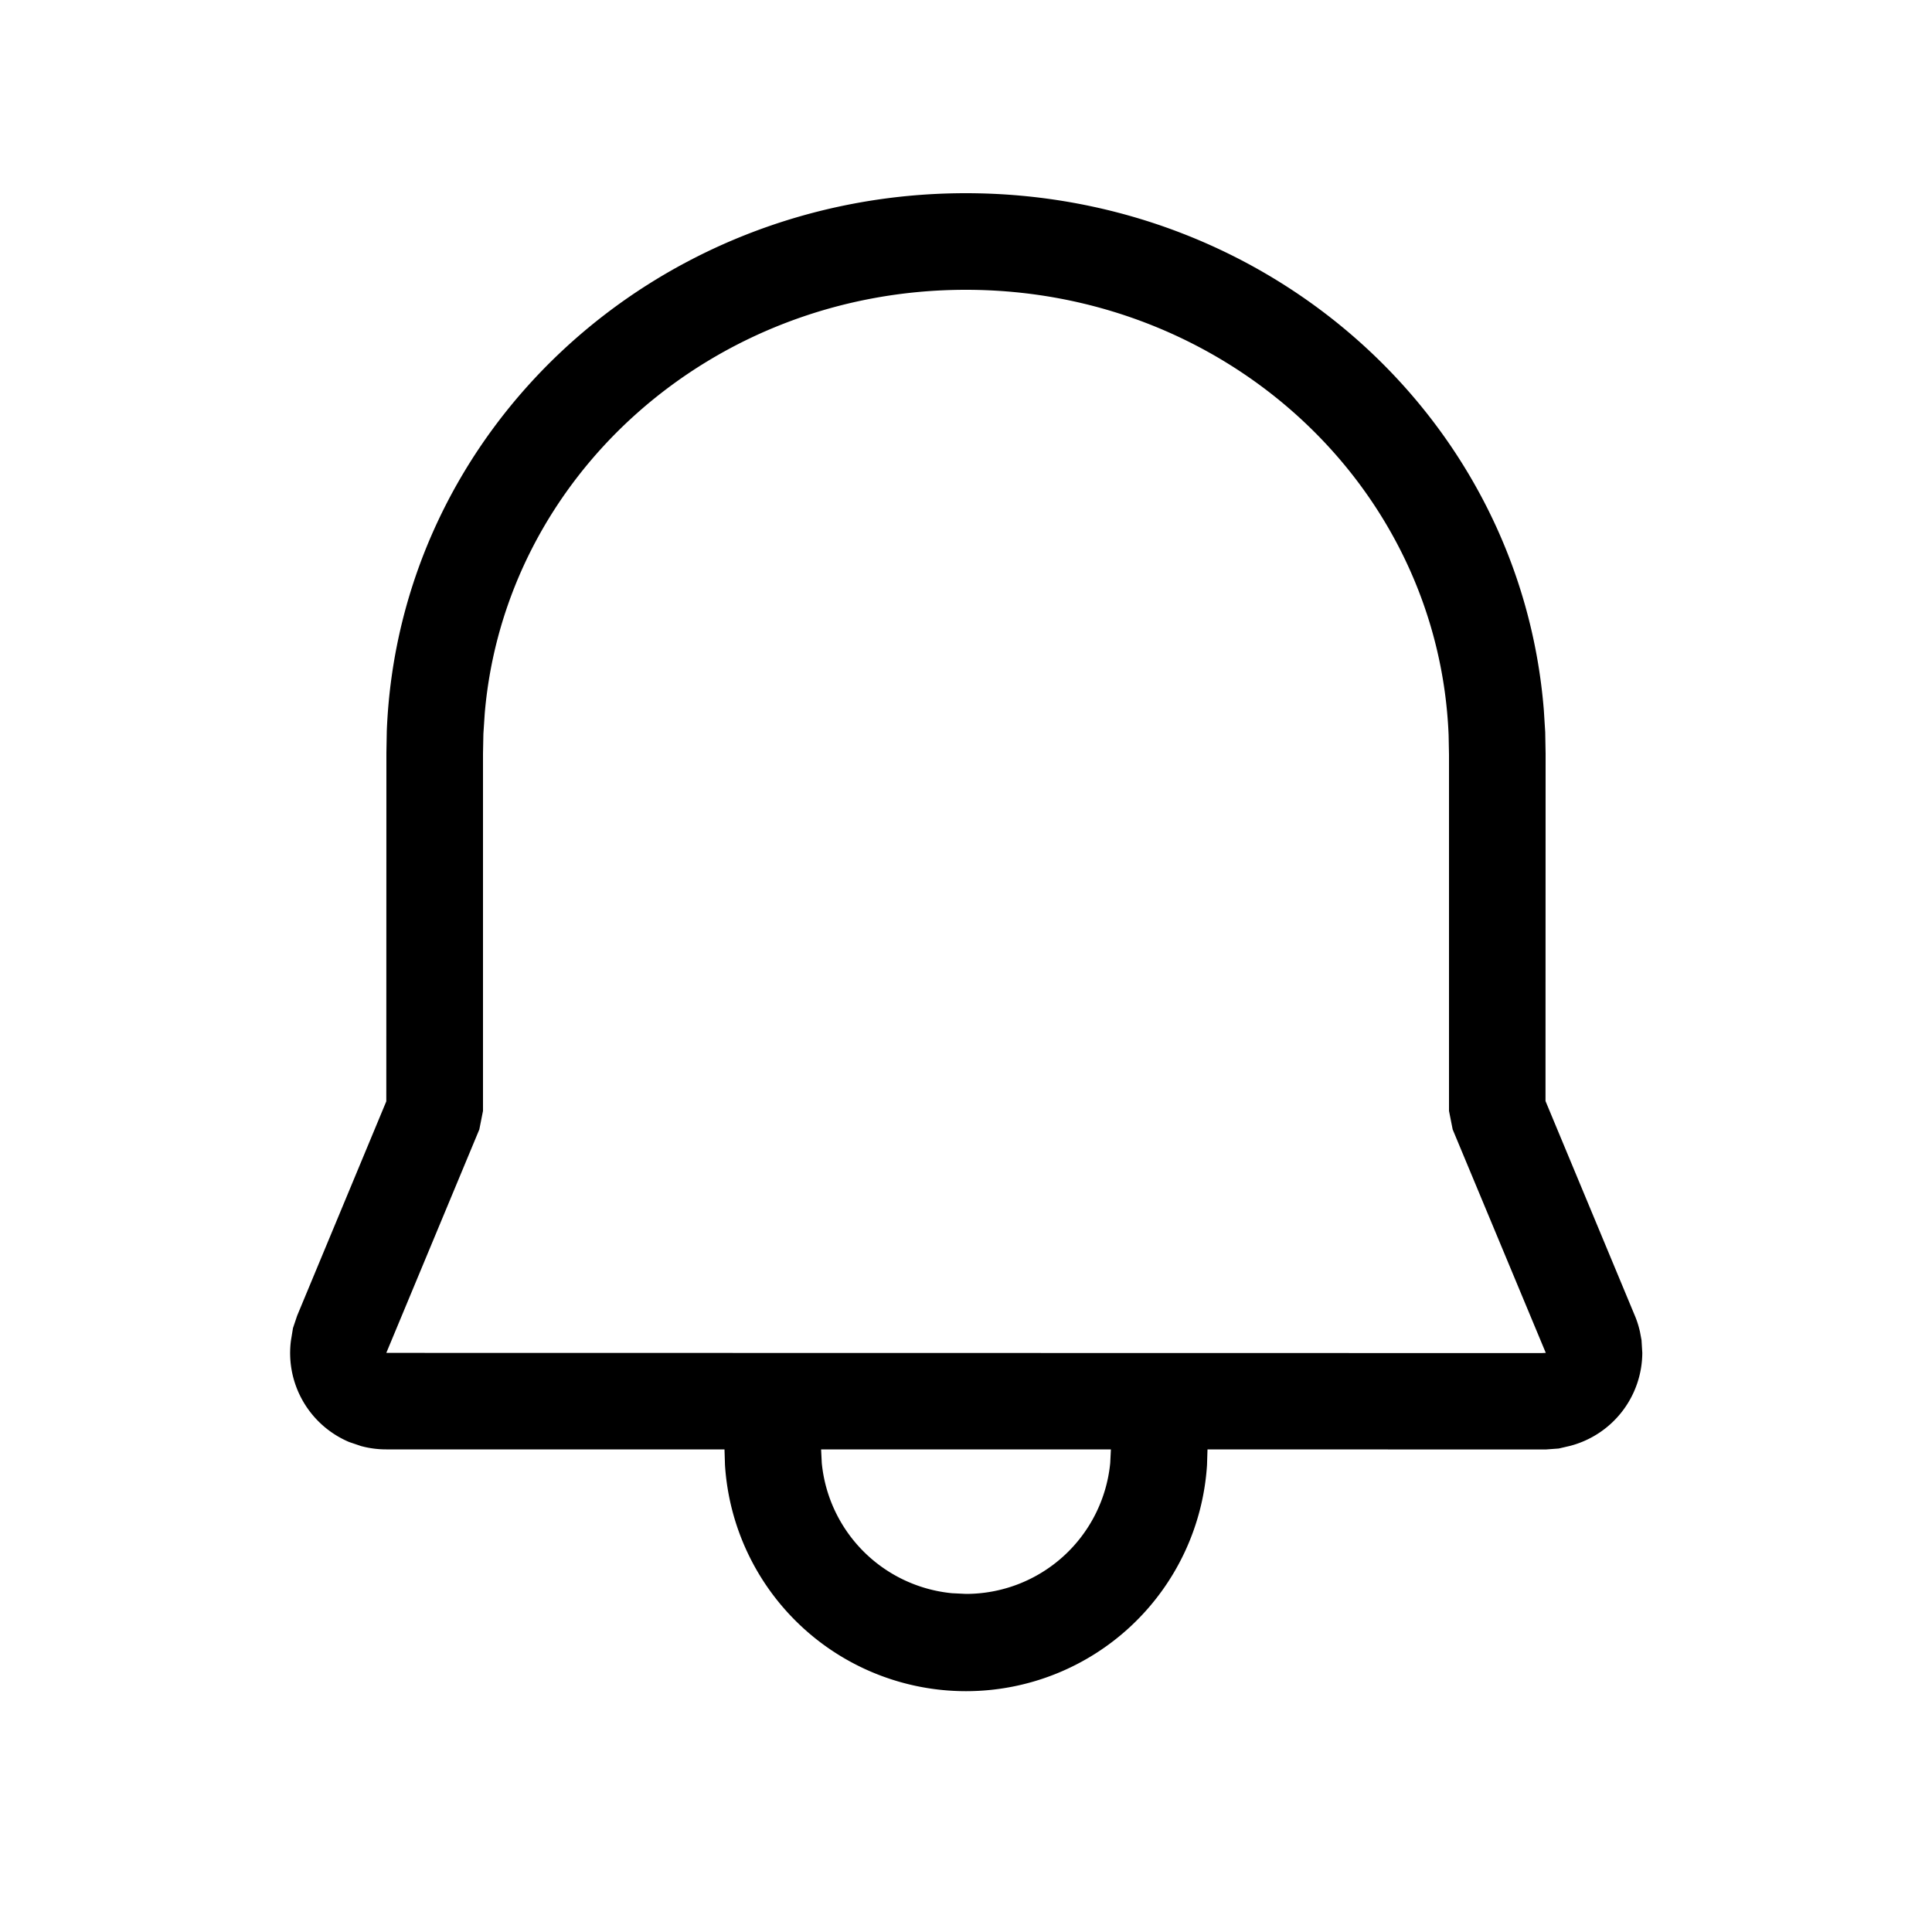 <svg xmlns="http://www.w3.org/2000/svg" width="20" height="20" fill="none" viewBox="0 0 20 20"><path xmlns="http://www.w3.org/2000/svg" fill="#000" d="M9.998 2c3.149 0 5.744 2.335 5.984 5.355l.014.223.004.224-.001 3.596.925 2.222c.023.054.04.11.053.167l.016.086.008.132a1 1 0 0 1-.749.963l-.116.027-.135.01-3.501-.001-.005.161a2.5 2.5 0 0 1-4.99 0l-.005-.161H3.999a.998.998 0 0 1-.26-.034l-.124-.042a1 1 0 0 1-.603-1.052l.021-.128.043-.128.923-2.219L4 7.793l.004-.225C4.127 4.451 6.771 2 9.998 2ZM11.5 15.004h-3l.007.141a1.5 1.5 0 0 0 1.349 1.348L10 16.5a1.5 1.5 0 0 0 1.493-1.355l.007-.141ZM9.998 3c-2.623 0-4.77 1.924-4.98 4.385l-.014.212L5 7.802V11.5l-.038.192-.963 2.313 11.958.002.045-.002-.964-2.313L15 11.5V7.812l-.004-.204C14.891 5.035 12.695 3 9.998 3Z"/></svg>